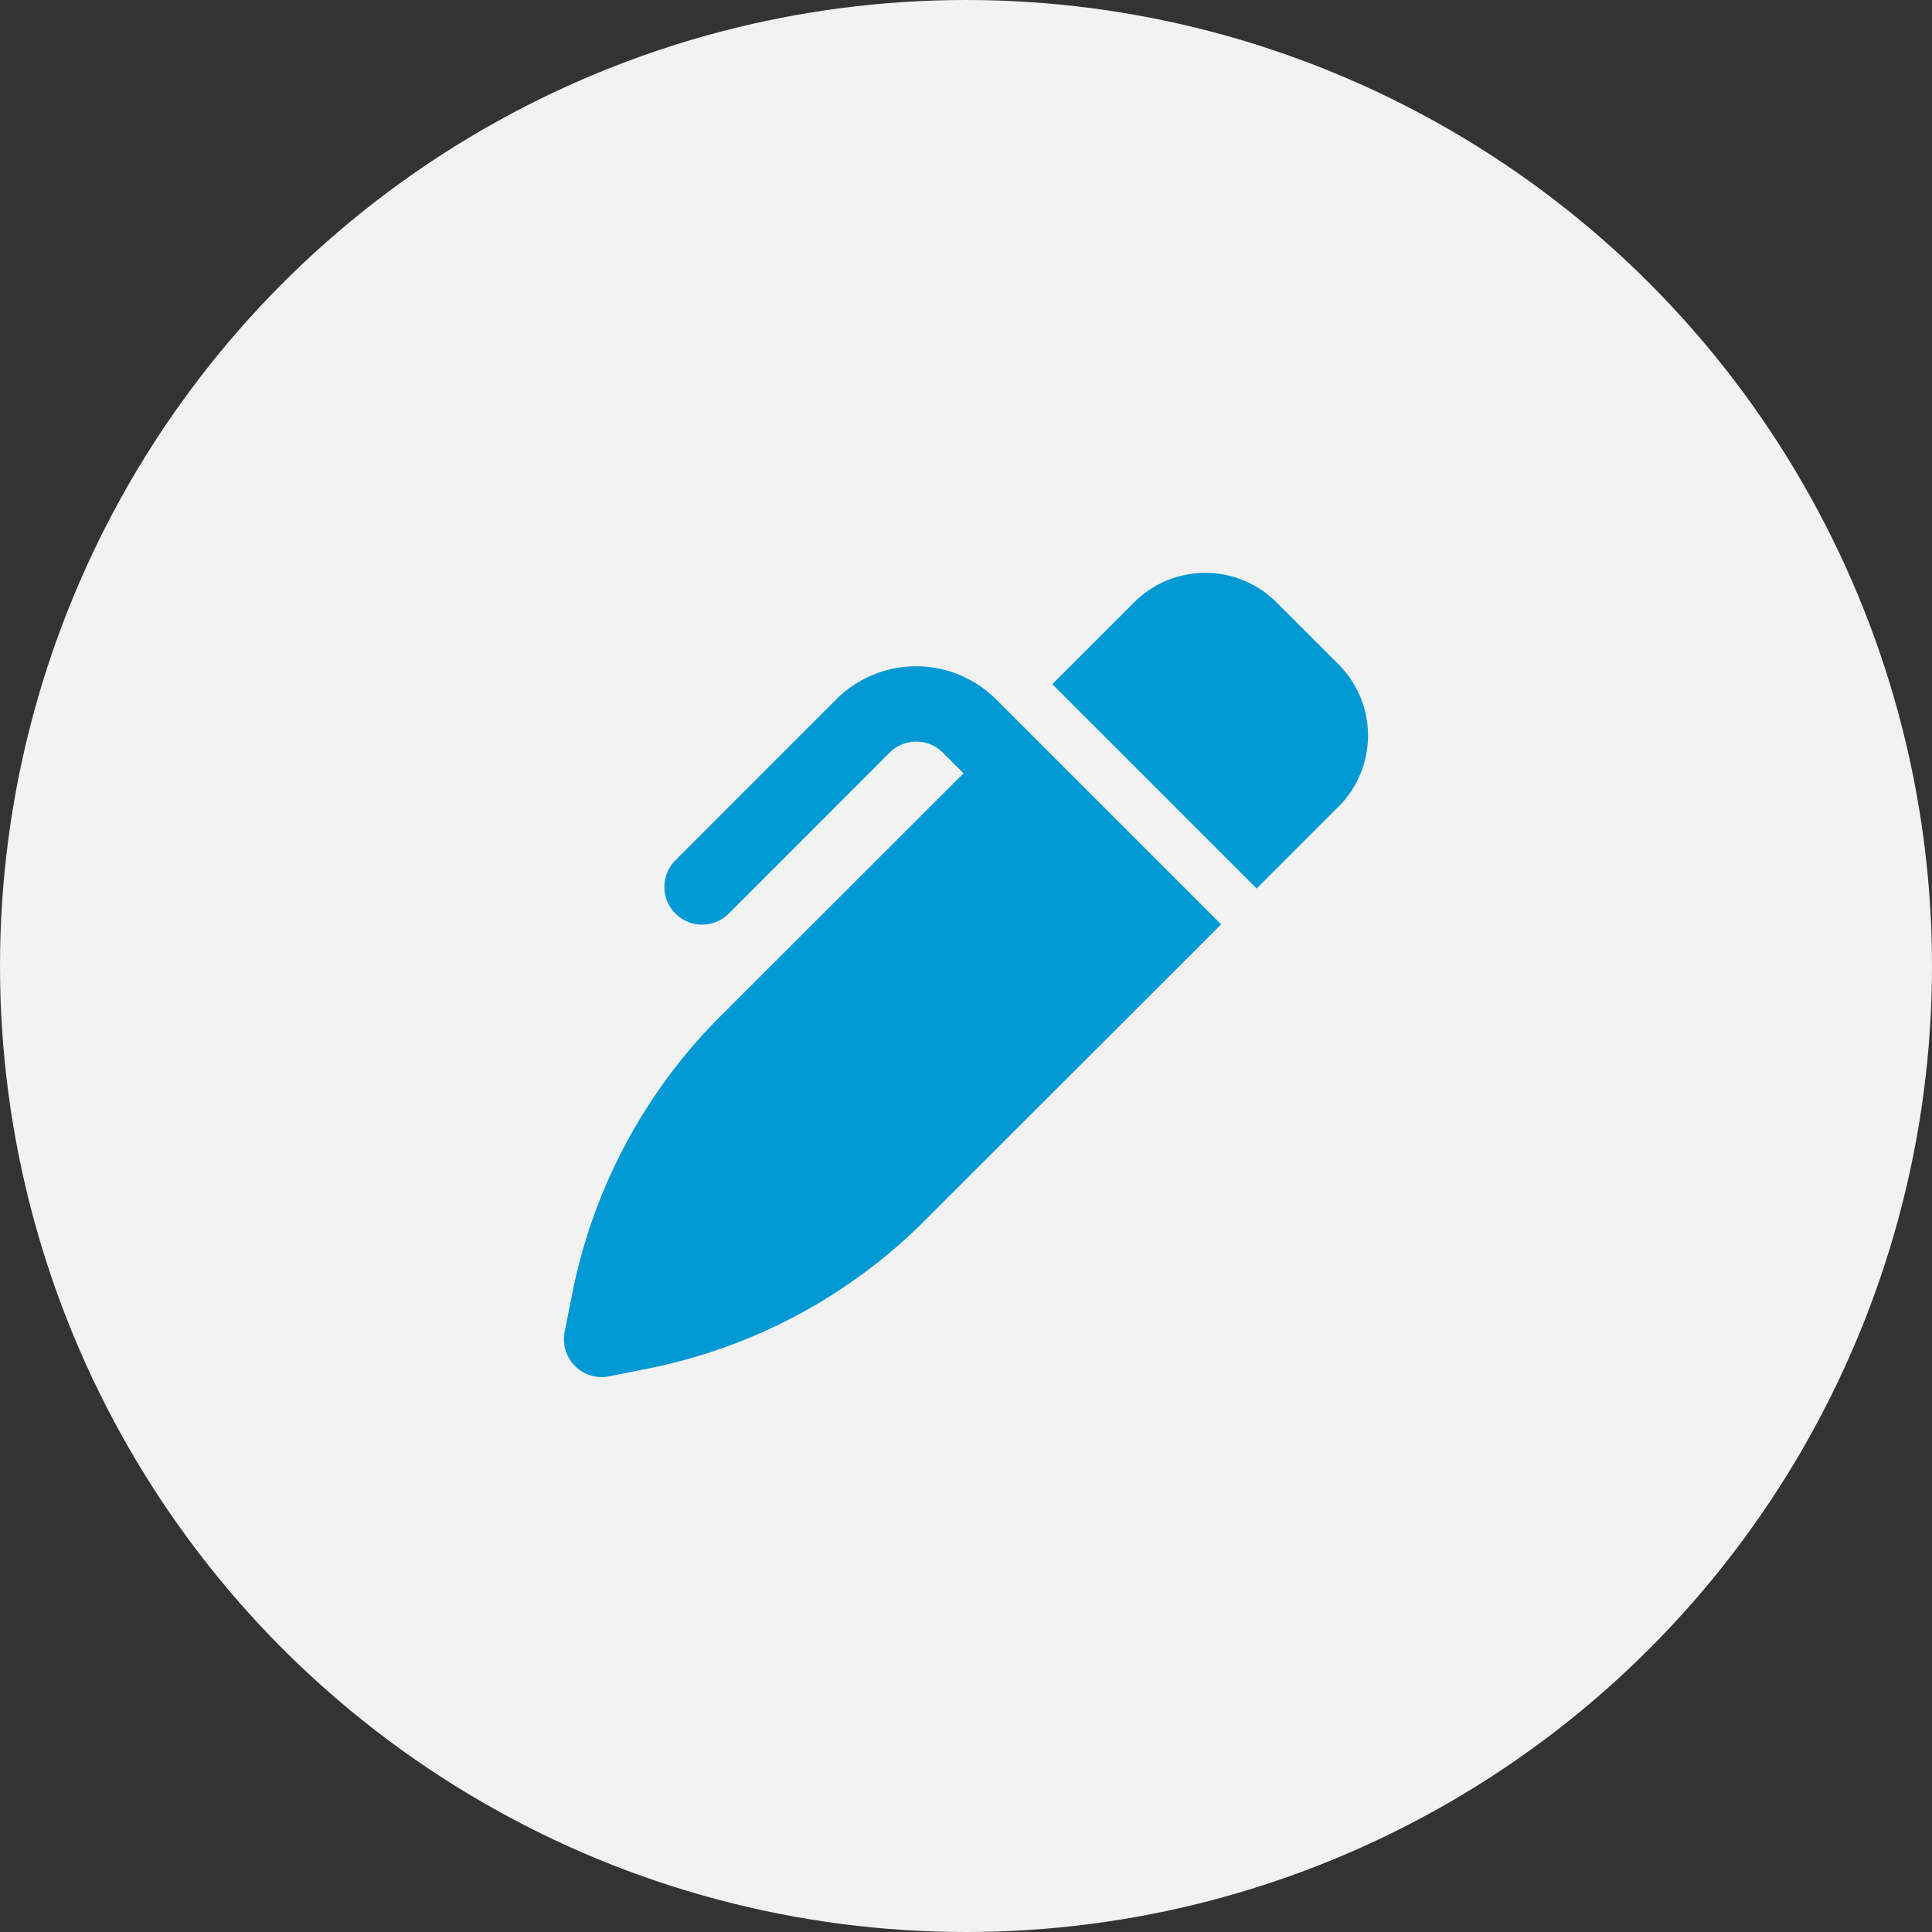 <svg xmlns="http://www.w3.org/2000/svg" width="108" height="108" viewBox="0 0 108 108">
  <rect x="0" y="0" width="108" height="108" fill="#333333" stroke="none"/>
  <g id="グループ_10392" data-name="グループ 10392" transform="translate(-294 -1011)">
    <circle id="楕円形_441" data-name="楕円形 441" cx="54" cy="54" r="54" transform="translate(294 1011)" fill="#f2f2f2"/>
    <path id="pen-clip-solid" d="M39.8,2.106l3.462,3.462a5.622,5.622,0,0,1,0,7.953L38.685,18.1h0l-.088-.088h0l-1.406-1.406L28.755,8.17,27.261,6.676,31.839,2.1a5.622,5.622,0,0,1,7.953,0Zm-18.656,8.4a2.1,2.1,0,0,0-2.979,0L9.193,19.48A2.107,2.107,0,1,1,6.214,16.5l8.964-8.972a6.328,6.328,0,0,1,8.946,0L25.275,8.68l1.494,1.494,8.436,8.436,1.406,1.406.088.088L35.205,21.6,20.134,36.66A30.231,30.231,0,0,1,4.685,44.929l-2.2.439a2.1,2.1,0,0,1-1.907-.58A2.126,2.126,0,0,1,0,42.882l.439-2.2A30.231,30.231,0,0,1,8.71,25.236L22.3,11.659Z" transform="translate(325.563 1042.57)" fill="#0099d4"/>
  </g>
</svg>
